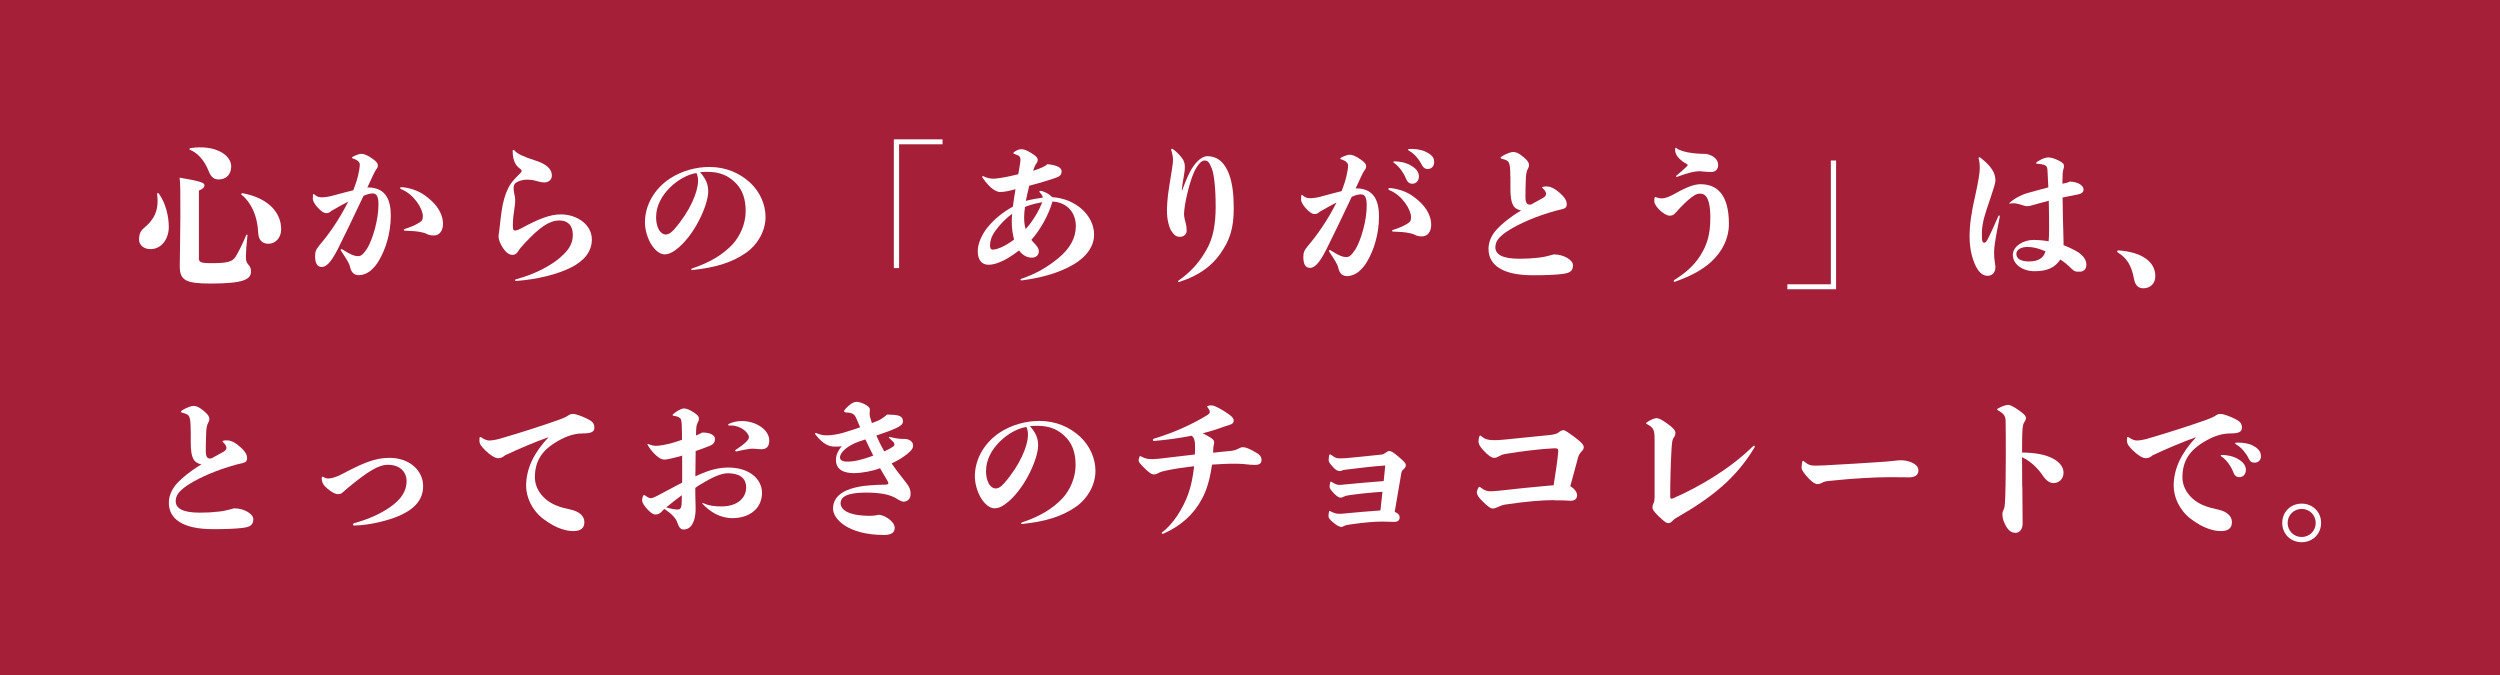 <?xml version="1.0" encoding="UTF-8"?>
<svg id="_レイヤー_2" data-name="レイヤー_2" xmlns="http://www.w3.org/2000/svg" width="600" height="162" viewBox="0 0 600 162">
  <defs>
    <style>
      .cls-1 {
        fill: #fff;
      }

      .cls-2 {
        fill: #a61f39;
      }
    </style>
  </defs>
  <g id="_画像" data-name="画像">
    <g>
      <rect class="cls-2" width="600" height="162"/>
      <g>
        <path class="cls-1" d="M38.1,46.43c1.67,2.29,2.41,5.51,2.41,8.03,0,2.89-1.74,5.33-4.4,5.33-1.74,0-2.74-1.11-2.74-2.29s.3-2.04,1.18-2.78c2.33-1.92,3.7-4.14,3.15-8.14-.04-.22.26-.33.41-.15ZM47.72,61.86c0,1.04.33,1.3,3,1.3,4.03,0,5.07-.37,5.85-1.59.52-.81,1.7-3.11,2.52-5.14.07-.22.33-.15.3.07-.22,1.96-.37,3.96-.37,4.81,0,1.22.04,1.52.52,2.11.56.67.7.96.7,1.74,0,1.89-1.78,2.89-9.66,2.89-6.11,0-7.44-.81-7.44-4.22,0-1.22.15-8.66.15-11.99,0-6.18,0-7.55-.18-9.21,5.22.89,5.96,1.26,5.96,1.81,0,.52-.37.89-1.33,1.3v16.13ZM45.68,35.55c6.18-.93,9.81,1.78,9.81,4.37,0,1.96-1.22,3.15-3,3.15-1.15,0-1.85-.59-2.41-2-1.15-2.92-2.89-4.48-4.48-5.11-.22-.07-.15-.37.07-.41ZM58.19,46.36c6.18,1.15,9.29,4.63,9.29,8.66,0,2.07-1.37,3.48-3.07,3.48-1.41,0-2.37-.85-2.44-2.66-.18-3.85-1.55-7.14-4-9.1-.19-.15,0-.41.22-.37Z"/>
        <path class="cls-1" d="M88.31,44.99c4.59,0,5.48,3.48,5.48,6.77,0,4.48-1.41,8.33-2.78,10.66-.63,1.11-1.26,1.85-2.18,2.63-.74.56-1.63.96-2.66,1-1.07,0-1.85-.56-2.15-1.96-.15-.85-.96-2.07-2.18-3.92-.07-.11-.07-.15-.07-.22s.07-.15.18-.15.15,0,.37.15c.63.41,1.37.85,2.04,1.15.7.3,1.15.37,1.63.37.67,0,1.18-.41,2.18-1.92,1.22-2.07,2.66-6.66,2.66-10.43,0-2.07-.44-2.7-1.48-2.7-.55.04-1.11.15-2.11.59-2.44,5.14-4.59,9.66-6.07,12.58-2,4.03-3.18,4.48-3.96,4.48-1.04,0-1.59-.85-1.59-2.59,0-1.04.19-1.59,1.11-2.7,2.22-2.59,4.74-6.18,6.85-10.4-1.22.63-2.48,1.33-4.03,2.22-.37.37-.74.56-1.26.56-.55,0-1.3-.48-2.22-1.55-.63-.74-1-1.48-1-1.92,0-.3,0-.41.04-.81.04-.3.07-.33.15-.33s.11.04.18.11c.67.63,1.26.7,1.92.7.63,0,1.78-.19,2.78-.48,1.89-.52,3.44-.93,4.66-1.22.59-1.52.96-2.7,1.18-3.7.22-.96.37-1.89.37-2.52,0-.44-.52-1.11-1.7-1.41-.11-.04-.15-.11-.15-.19s.04-.15.15-.22c.93-.48,1.67-.7,2.11-.7.59,0,1.44.33,2.55,1.11,1,.7,1.37,1.11,1.37,1.7,0,.44-.18.67-.48,1.07-.18.26-.41.74-.67,1.26-.48,1-.93,2-1.37,2.96h.15ZM96.04,45.14c0-.15.07-.22.33-.22.37,0,.63.04,1.44.19,2.18.48,3.89,1.33,5.77,3.11,1.74,1.59,2.74,3.63,2.74,5.48,0,1.67-.85,2.81-2.18,2.81-.63,0-1.22-.07-1.74-.37-.41-.22-.89-.33-1.63-.48-.81-.15-2.04-.26-3.63-.3-.15,0-.22-.07-.22-.19,0-.07.04-.15.15-.19,1.67-.52,2.78-1.04,3.63-1.59.67-.44.78-.7.78-1.55,0-1.67-2.07-5.22-5.22-6.44-.15-.07-.22-.15-.22-.26Z"/>
        <path class="cls-1" d="M134.52,61.72c2.04-1.74,2.96-3.29,2.96-5.37,0-2.44-1.44-3.44-3.18-3.44-2.48,0-4.77,1.63-8.21,5.29-.78.81-1.44,1.59-1.74,2.11-.44.7-.81.85-1.41.85-.52,0-1.33-.3-2.22-1.63-.59-.89-1.07-1.92-1.07-2.81,0-.41.11-.93.19-1.52.26-2.33.48-4.48.85-6.25.41-1.81.96-3.44,1.89-4.85.63-.89,1.55-1.81,2.41-2.66.15-.15.19-.26.19-.41,0-.18-.07-.33-.3-.48-1.07-.78-1.78-1.81-1.85-4.22,0-.26.07-.37.18-.37s.22.07.33.22c.59.7,2,1.41,5.14,2.41,2.41.78,3.77,1.96,3.77,3.52,0,1.07-.85,1.67-1.81,1.67-.85,0-1.48-.26-2.11-.41-.85-.22-1.52-.26-2.11-.26-.78,0-1.78.22-2.48.67-.44.26-.67.63-.67,1.33,0,.48.04.78.15,1.33.15.74.22,1,.22,1.48,0,.41,0,.93-.07,1.3-.15.96-.26,1.96-.37,2.74-.07.81-.11,1.48-.11,2,0,.3,0,.56.04.89.04.26.18.48.48.48.18,0,.67-.11,1.3-.44,4.48-2.44,7.14-3.44,9.69-3.44,3.85,0,7.44,2.41,7.44,6.03,0,3.03-2,5.14-4.81,6.62-3.48,1.78-8.21,2.92-13.39,3.33-.15,0-.22-.11-.22-.18,0-.11.04-.19.18-.22,4.7-1.26,8.36-3.26,10.73-5.29Z"/>
        <path class="cls-1" d="M165.9,64.64c0-.07.04-.15.15-.19,4.4-1.48,7.36-3.29,9.73-5.77,1.89-2.04,3.18-5.03,3.18-7.99,0-2.78-.67-4.88-2.18-6.55-1.89-2-4-2.89-6.96-2.89-.56,0-1.22,0-1.81.07,1.33,1.55,1.96,2.78,1.96,4.63,0,3.29-3.4,10.88-7.96,14.14-.89.63-1.67.96-2.52.96-1.26,0-2.55-1.26-3.37-2.7-.81-1.48-1.33-3.29-1.33-5,0-4.18,2.33-8.03,5.88-10.43,2.96-1.96,6.48-2.85,9.55-2.85,4.14,0,7.4,1.55,9.81,3.77,2.33,2.15,3.7,5.22,3.7,8.21,0,3.44-1.96,6.73-4.63,8.58-3.4,2.41-7.55,3.63-13.02,4.18-.15,0-.19-.07-.19-.19ZM157.46,52.02c0,1.07.15,2.15.67,3.11.41.7,1,1.15,1.63,1.15.52,0,1.11-.19,2-1.18,3.85-4.37,5.77-9.07,5.77-11.66,0-.56-.04-1.18-.37-1.92-4.03.59-9.69,5.18-9.69,10.51Z"/>
        <path class="cls-1" d="M226.21,34.63h-10.43v29.71h-1.26v-30.9h11.69v1.18Z"/>
        <path class="cls-1" d="M250.26,47.36c0-.3-.3-.78-.7-1.15-.07-.07-.11-.15-.11-.22,0-.11.11-.18.26-.18.11,0,.3.04.44.07,1.18.41,1.74.81,2.37,1.44,5.62.33,10.06,4.37,10.06,8.99,0,3.37-2.59,6.11-6.33,7.92-3.26,1.59-6.88,2.52-11.03,3.07-.22,0-.3-.07-.3-.18s.04-.15.22-.22c3.55-1.18,6.4-2.92,8.84-4.92,2.78-2.29,4.22-4.81,4.22-7.73,0-3.18-2.04-5.7-5.62-5.88-.85,3.15-2.96,6.88-5.07,9.21.11.11.22.26.33.37,1,1.07,1.48,1.59,1.48,2.41s-.67,1.48-1.67,1.48c-1.07,0-2.22-.52-3.07-1.74-1.22.93-2.52,1.81-3.63,2.37-1.74.85-2.78,1.07-3.7,1.07-1.7,0-2.59-1.22-2.59-3.29,0-1.92,1.15-4.29,2.55-5.92,1.63-1.92,3.52-3.4,5.88-4.74.18-1.41.41-2.78.63-4.18-1.55.41-2.59.67-3.77.67-.7,0-2.26-.7-4.07-3.33-.15-.22-.15-.26-.15-.33,0-.11.07-.15.15-.15s.11,0,.26.07c.59.33,1.44.55,2.37.55.52,0,2.55-.3,3.96-.63.81-.19,1.26-.3,1.92-.44.41-2.29.52-3.07.52-3.52,0-.63-.19-.93-1.3-1.3-.3-.11-.41-.15-.41-.26,0-.07.04-.15.26-.3.59-.41,1.18-.63,1.63-.63.7,0,1.26.22,2.37.89.93.56,1.59,1.11,1.59,1.63,0,.44-.15.74-.52,1.18-.19.37-.41.96-.59,1.48.89-.26,1.55-.52,2.26-.85.67-.33.81-.41,1.18-.74,2.55.26,3.4.93,3.4,1.7,0,.89-.44,1.26-1.55,1.63-2,.67-3.92,1.26-6.22,1.85-.3,1.22-.56,2.41-.81,3.63,1.37-.37,2.74-.59,4.03-.78v-.07ZM238.86,55.43c-1.07,1.48-1.26,2.74-1.26,3.52,0,.67.26.96.59.96.41,0,1.07-.11,2.04-.52,1-.44,1.81-.93,3.15-1.89-.3-1.11-.56-2.55-.56-4.44,0-.48.04-1.07.11-1.74-1.67,1.18-2.92,2.55-4.07,4.11ZM250.15,48.54c-1.33.22-2.78.56-4.14,1.11-.15.96-.22,1.78-.22,2.55,0,1.04.11,1.96.37,2.78,1.81-2,3.15-4.37,4-6.44Z"/>
        <path class="cls-1" d="M282.89,67.67c-.07,0-.15-.07-.15-.15s0-.07.07-.15c3.4-2.41,5.22-4.74,6.77-7.47,1.52-2.63,2.18-5.92,2.18-10.32,0-4.96-.48-8.07-.93-9.14-.59-1.48-.93-1.92-1.78-1.92-.63,0-1.55.85-2.44,2.7-.7,1.52-1.44,4.07-1.92,6.4-.3,1.44-.52,3.07-.52,3.7,0,.81.22,1.55.41,2.26.15.52.22,1.07.22,1.81,0,.81-.7,1.44-1.55,1.44-1,0-1.41-.37-2.07-1.33-.63-.93-1.11-2.85-1.11-4.88,0-.96.07-3.07.56-5.99.59-3.59.89-5.44.89-6.14,0-.48-.04-1.26-.37-2.29-.04-.11-.07-.22-.07-.3s.07-.19.19-.19c.07,0,.11,0,.22.07.93.67,1.7,1.48,2.29,2.29.37.52.59,1.26.59,1.89,0,.89-.11,1.48-.26,2.37-.3,1.7-.41,2.33-.48,3.33h.11c1.52-4.18,2.41-5.51,3.22-6.48.85-1,1.92-1.7,2.78-1.7,2.07,0,4.03,1.04,5.29,4.48.74,2.04,1.07,4.7,1.07,7.96,0,4.96-.96,7.77-3.29,11.06-1.92,2.7-4.85,5.11-9.84,6.7h-.07Z"/>
        <path class="cls-1" d="M325.48,45.21c4.59,0,5.48,3.48,5.48,6.77,0,4.48-1.41,8.33-2.78,10.66-.63,1.11-1.26,1.85-2.18,2.63-.74.56-1.63.96-2.66,1-1.07,0-1.85-.56-2.15-1.96-.15-.85-.96-2.07-2.18-3.92-.07-.11-.07-.15-.07-.22s.07-.15.19-.15.15,0,.37.15c.63.41,1.37.85,2.04,1.15.7.3,1.15.37,1.63.37.67,0,1.18-.41,2.18-1.92,1.22-2.07,2.66-6.66,2.66-10.43,0-2.07-.44-2.7-1.48-2.7-.56.04-1.11.15-2.11.59-2.44,5.14-4.59,9.66-6.07,12.58-2,4.03-3.18,4.48-3.96,4.48-1.04,0-1.59-.85-1.59-2.59,0-1.04.18-1.59,1.11-2.7,2.22-2.59,4.74-6.18,6.85-10.4-1.22.63-2.48,1.33-4.03,2.22-.37.37-.74.55-1.26.55-.55,0-1.3-.48-2.22-1.55-.63-.74-1-1.48-1-1.92,0-.3,0-.41.04-.81.04-.3.07-.33.15-.33s.11.04.19.11c.67.63,1.26.7,1.92.7.63,0,1.78-.18,2.78-.48,1.89-.52,3.44-.93,4.66-1.22.59-1.52.96-2.7,1.18-3.7.22-.96.37-1.89.37-2.52,0-.44-.52-1.11-1.7-1.41-.11-.04-.15-.11-.15-.19s.04-.15.15-.22c.93-.48,1.67-.7,2.11-.7.59,0,1.44.33,2.55,1.11,1,.7,1.37,1.11,1.37,1.7,0,.44-.18.67-.48,1.07-.19.26-.41.74-.67,1.26-.48,1-.93,2-1.37,2.96h.15ZM333.21,45.36c0-.15.07-.22.33-.22.37,0,.63.04,1.44.19,2.18.48,3.89,1.33,5.77,3.11,1.74,1.59,2.74,3.63,2.74,5.48,0,1.67-.85,2.81-2.18,2.81-.63,0-1.22-.07-1.74-.37-.41-.22-.89-.33-1.63-.48-.81-.15-2.04-.26-3.63-.3-.15,0-.22-.07-.22-.18,0-.07.04-.15.15-.19,1.67-.52,2.78-1.04,3.63-1.59.67-.44.78-.7.78-1.55,0-1.67-2.07-5.22-5.22-6.44-.15-.07-.22-.15-.22-.26ZM338.69,39.77c1.33.78,1.85,1.59,1.85,2.59s-.63,1.74-1.63,1.74c-.56,0-1.11-.33-1.44-1.18-.48-1.22-1.52-2.81-2.78-3.74-.19-.15-.3-.19-.3-.3s.11-.15.41-.15c.81,0,2.63.22,3.89,1.04ZM338.73,35.74c1,0,2.33.15,3.4.67,1.52.74,2.07,1.37,2.07,2.52,0,1-.7,1.63-1.52,1.63-.74,0-1.15-.37-1.59-1.26-.52-1.04-1.59-2.37-2.85-3.07-.22-.15-.3-.19-.3-.33,0-.11.15-.15.41-.15h.37Z"/>
        <path class="cls-1" d="M362.48,42.4c0-2.29-.15-2.96-.37-3.37-.18-.37-.44-.63-1.7-.93-.19-.04-.26-.15-.26-.22s0-.15.11-.22c1.37-.93,2.52-1.18,2.89-1.18.59,0,1.22.15,2.55,1.26,1.11.93,1.26,1.44,1.26,1.89,0,.37-.15.7-.26.89-.26.41-.41,1.07-.48,1.96-.11,2.48-.11,3.63-.11,4.85,0,1.37.37,1.78,1.04,1.78.07,0,.19,0,.33-.04,1.07-.59,1.89-1.04,2.89-1.59.37-.22.7-.56.7-.93,0-.33-.22-.81-.78-1.33q-.19-.15-.19-.22c0-.07.07-.11.19-.15.22-.07.48-.11.81-.11.85,0,1.81.3,3.22,1.55,1.44,1.26,1.7,2.07,1.7,2.7,0,.7-.3,1.07-1.26,1.26-.63.11-1.7.41-2.92.78-4.63,1.41-8.36,3.26-10.43,4.7-1.78,1.26-2.52,2.26-2.52,3.63,0,1.7,1.67,2.74,5.77,2.74,1.7,0,2.92-.07,4.63-.26,1.37-.15,2.22-.41,3.63-.78,2.44,0,4.59,1.37,4.59,2.59,0,1.41-.74,1.89-2.59,2.11-1.78.22-4,.3-7.1.3-7.03,0-10.58-2.33-10.58-6.33,0-1.85.85-3.44,2-4.7,1.15-1.26,3.15-2.92,5.81-4.51-1.78-.41-2.55-1.41-2.55-5.22v-2.89Z"/>
        <path class="cls-1" d="M401.85,67.64c-.07,0-.15-.07-.15-.18s.04-.19.19-.3c2.52-1.59,4.59-3.29,6.18-5.81,1.55-2.48,2.41-4.88,2.41-9.07,0-5.37-1.48-5.81-2.52-5.81-.33,0-.78.07-1.3.41-.78.48-1.92,1.41-3.4,2.96-.74.81-1.11,1.26-1.37,1.48-.33.33-.67.44-1.22.44-1.15,0-3.63-2.18-3.63-3.44,0-.41,0-.67.07-.89.04-.11.07-.15.15-.15s.15.04.33.11c.33.11.78.22,1.11.22,1.04,0,1.92-.37,3.44-1.22,2.89-1.63,4.63-2.18,5.99-2.18,3.96,0,6.81,2.48,6.81,9.55,0,3.4-1.55,6.62-4.33,9.14-2.44,2.18-5.37,3.55-8.58,4.7q-.11.04-.18.04ZM404.92,39.85c.07-.07.11-.15.11-.22,0-.11-.04-.19-.19-.26-1.67-.89-2.81-2.15-2.81-3.33,0-.48.07-.59.15-.59s.11.04.3.19c.33.26.81.44,1.55.67.93.26,1.96.44,2.96.52.56.04,1.41.11,2.52.11,1.92.41,2.85,1.44,2.85,2.66s-.85,1.67-1.63,1.67c-.89,0-1.33-.04-2-.11-.37-.04-.67-.07-.85-.07-1,0-2.63.3-5.22,1.3q-.19.07-.26.07c-.07,0-.15-.07-.15-.15s.04-.11.11-.18c.93-.78,1.74-1.44,2.55-2.26Z"/>
        <path class="cls-1" d="M428.97,68.23h10.43v-29.71h1.26v30.9h-11.69v-1.18Z"/>
        <path class="cls-1" d="M476.99,66.19c-.89,0-1.7-.56-2.37-1.55-1.18-1.89-1.92-4.7-1.92-7.88,0-2.78.41-5.77,1.41-10.06.67-3,1.04-5.33,1.04-6.25s-.04-1.41-.22-2.18c-.07-.26-.07-.3-.07-.37s.07-.15.15-.15c.11,0,.22.04.37.15,2.59,2.04,3.52,3.63,3.52,5.4,0,.74-.56,2.33-1.33,4.66-1.11,3.22-1.92,5.55-1.92,8.1,0,2,.15,2.18.59,2.18.3,0,.44-.19.74-.7.59-1.07,1.85-3.85,2.59-5.59.07-.19.11-.26.22-.26s.15.11.15.37c-.33,1.63-.93,4.63-1.18,6.44-.07.48-.18,1.44-.18,1.92,0,1.15.04,1.55.18,2.55.07.44.11.67.15,1.07,0,1.26-.67,2.15-1.89,2.15ZM494.98,44.1c.93-.19,1.26-.26,1.74-.52,2.18.04,3.33,1.07,3.33,1.85s-.48,1.07-1.63,1.3c-1.22.22-2.18.41-3.4.67.04,3.29.11,6.36.19,9.1.04.78.04,1.7.04,2.33,1.48.59,2.66,1.18,3.63,1.78,1.26.93,1.85,1.85,1.85,2.92s-.67,1.67-1.52,1.67h-.56c-.52,0-.89-.11-1.59-.81-.78-.78-1.59-1.48-2.59-2.11-1.26,1.96-3.18,2.81-6.14,2.81s-5.25-1.67-5.25-3.92c0-2.04,2.48-3.59,5-3.59.85,0,2.07.07,3.59.33.07-.67.11-1.55.11-3.07s0-3.92-.07-6.66c-1.15.3-2.15.55-2.92.78-1.41.44-1.81.52-2.26.52-.37,0-.52-.04-2.11-.52-.52-.15-.89-.18-1.26-.18-.26,0-.33,0-.56.04q-.22.04-.33.04c-.07,0-.11-.04,0-.15.74-.7,1.74-1.33,2.89-1.85.81-.37,1.85-.67,3.55-1.11,1-.26,1.92-.52,2.89-.78-.04-1.26-.11-2.59-.19-3.89-.04-.85-.15-1.22-.67-1.44-.44-.19-1.18-.33-1.89-.33-.07,0-.15-.04-.15-.19,0-.11.04-.19.22-.3,1.26-.81,2.11-1.04,2.7-1.04.67,0,1.59.3,2.52.78,1.04.52,1.22.85,1.22,1.33,0,.33-.15.74-.18.85-.11.41-.19,1.26-.19,2.52v.85ZM486.58,59.27c-1.37,0-2.66.56-2.66,1.67,0,1.22,1.22,1.81,3,1.81,2.59,0,3.59-1.04,4-2.44-1.7-.7-2.89-1.04-4.33-1.04Z"/>
        <path class="cls-1" d="M514.4,69.19c-1.22,0-1.96-.7-2.26-2.33-.56-3.15-1.78-5.03-3.85-6.25-.11-.07-.15-.15-.15-.26,0-.19.11-.26.26-.26,5.74.41,8.88,2.78,8.88,6.18,0,1.78-1.22,2.92-2.89,2.92Z"/>
        <path class="cls-1" d="M45.76,103.34c0-2.29-.15-2.96-.37-3.37-.18-.37-.44-.63-1.7-.93-.18-.04-.26-.15-.26-.22s0-.15.11-.22c1.37-.93,2.52-1.18,2.89-1.18.59,0,1.22.15,2.55,1.26,1.11.93,1.26,1.44,1.26,1.89,0,.37-.15.7-.26.89-.26.41-.41,1.07-.48,1.96-.11,2.48-.11,3.63-.11,4.85,0,1.37.37,1.78,1.04,1.78.07,0,.18,0,.33-.04,1.07-.59,1.89-1.04,2.89-1.59.37-.22.7-.55.7-.93,0-.33-.22-.81-.78-1.33q-.18-.15-.18-.22c0-.07.07-.11.18-.15.22-.07.48-.11.81-.11.85,0,1.81.3,3.22,1.55,1.44,1.26,1.7,2.07,1.7,2.7,0,.7-.3,1.07-1.26,1.26-.63.11-1.7.41-2.92.78-4.63,1.41-8.36,3.26-10.43,4.7-1.78,1.26-2.52,2.26-2.52,3.63,0,1.7,1.67,2.74,5.77,2.74,1.7,0,2.92-.07,4.63-.26,1.37-.15,2.22-.41,3.63-.78,2.44,0,4.59,1.37,4.59,2.59,0,1.41-.74,1.89-2.59,2.11-1.78.22-4,.3-7.1.3-7.03,0-10.58-2.33-10.58-6.33,0-1.85.85-3.44,2-4.7,1.15-1.26,3.15-2.92,5.81-4.51-1.78-.41-2.55-1.41-2.55-5.22v-2.89Z"/>
        <path class="cls-1" d="M82.13,118.29c-.22.18-.63.3-1,.3-.7,0-1.44-.41-2.48-1.26-1-.81-1.44-1.52-1.44-2.63,0-.22.07-.3.18-.3.07,0,.15.04.22.07.44.26.7.37,1.18.37.7,0,1.96-.33,3.4-1.11,4.74-2.52,7.77-3.85,11.29-3.85,4.7,0,8.07,2.96,8.07,6.81,0,3.11-1.89,5.37-5.59,7.03-2.74,1.22-7.22,2.33-10.95,2.41-.15,0-.3-.11-.3-.26s.07-.22.26-.3c3.63-1,6.44-2.33,8.58-3.81,2.85-1.96,4.03-4.03,4.03-6.25,0-2.37-1.7-3.96-4.48-3.96-2.29,0-4.85,1.63-9.44,5.4-.48.41-.85.74-1.55,1.33Z"/>
        <path class="cls-1" d="M121.28,109.23c-.48.44-1.07.74-1.7.74-.74,0-1.89-.67-3.15-1.92-.96-1-1.37-1.44-1.37-2.37,0-.63.04-.81.18-.81.07,0,.18.04.33.15.89.59,1.44.7,1.96.7.48,0,1.78-.22,2.48-.44,5.11-1.48,10.43-3.22,13.99-4.48,1.22-.44,1.89-.74,2.48-1.15.48-.33.85-.3,1.18-.3.48,0,2.18.56,3.55,1.3.93.48,1.44.96,1.44,2s-.85,1.37-2.74,1.37c-1.37,0-3.15.3-5.25,1.41-4.37,2.26-6.29,4.96-6.29,9.14,0,2.7,1.89,5.4,5.03,6.7,1.33.56,2.18.7,3.59,1.04,1.96.44,3.26,1.48,3.26,3s-.96,2.15-2.66,2.15c-1.26,0-3.89-.37-7.25-2.96-2.74-2.11-4.07-5.25-4.07-7.92,0-4.07,1.85-7.92,5.4-11.66-3.18,1.11-7.18,2.81-10.4,4.33Z"/>
        <path class="cls-1" d="M159.13,122.44c-.67.85-1.26,1.04-1.81,1.04-.59,0-1.22-.48-1.85-1.15-.85-.89-1.37-1.7-1.37-2.33,0-.22.11-.7.22-.96.07-.15.15-.22.26-.22.07,0,.11,0,.22.07.67.52,1.07.67,1.37.67.41,0,.85-.18,1.89-.74,2.07-1.07,4-2.15,5.66-3v-6.48c-.22.07-.44.15-.7.22-1.26.33-2.92.74-3.48.74-.48,0-.85-.11-1.3-.41-.7-.44-1.81-1.44-2.74-3q-.11-.18-.11-.26c0-.07.07-.11.26-.04.89.33,1.3.41,1.85.41.78,0,2.48-.33,3.22-.52.96-.26,2-.59,2.96-.93,0-1,0-2.04-.04-3.03-.04-1-.04-1.74-.37-2.11-.33-.37-.93-.52-1.48-.59-.22-.04-.37-.11-.37-.19s.07-.19.22-.3c.85-.74,1.96-1.3,2.48-1.3.56,0,1.15.18,2.22.85,1.15.7,1.41,1.11,1.41,1.63,0,.33-.11.59-.3.93-.33.63-.37,1.04-.41,3.07.67-.26,1-.41,1.48-.7,2-.04,3.07.7,3.07,1.48,0,1.15-.59,1.48-1.78,1.92-.93.37-1.85.7-2.85,1.04-.04,2.04-.07,4.03-.07,6.07.18-.11.37-.18.56-.26,2.89-1.3,5.03-1.85,7.36-1.85,4.96,0,8.07,2.7,8.07,6.07,0,3.85-3.11,6.07-7.1,6.07-3,0-5.4-1.55-7.18-3.44-.07-.07-.04-.19.04-.19s.07,0,.15.04c1.3.59,2.59.78,4.37.78,3.66,0,5.92-1.89,5.92-4.59,0-2.26-1.67-3.37-4.37-3.37-1.67,0-3.85,1-6.62,2.7-.41.22-.81.52-1.22.81,0,.78,0,2.26.04,3.03.04.81.04,1.22.04,1.74,0,.48,0,.96-.07,1.52-.3,2.55-1.41,3.7-2.74,3.7-.7,0-1.11-.26-1.63-1.78-.3-.89-1.18-1.89-3.03-3.15l-.33.26ZM159.9,121.77c1.04.33,2.11.52,2.7.52.56,0,.96-.18,1-1.55,0-.63.04-1.26.04-1.89-1.3.93-2.52,1.92-3.74,2.92ZM176.67,108.34c-.15,0-.22-.07-.22-.18,0-.07,0-.11.11-.19,2.33-1.52,3.18-2.44,3.18-3.03,0-1.04-1.89-2.81-4.22-2.81h-.48c-.18,0-.3-.07-.3-.19,0-.07.07-.15.3-.26.85-.37,1.74-.63,3.07-.63,3.22,0,6.51,2.04,6.51,4.66,0,1.63-.81,2.11-1.96,2.11-.26,0-.59-.04-.93-.07-.37-.04-.78-.07-1.11-.07-.48,0-1.7.15-3.89.67h-.07Z"/>
        <path class="cls-1" d="M213.59,99.53c2.59,0,3.11.59,3.11,1.63,0,.67-.52,1.18-2.85,2.11-.96.37-2.22.81-3.52,1.26.55,1.3,1.18,2.55,1.89,3.81.89-.41,1.52-.74,2.07-1.11.19-.11.37-.37.37-.59,0-.18-.11-.41-.22-.52-.33-.37-.78-.78-1-.96-.07-.07-.11-.11-.11-.19s.04-.11.11-.11.07,0,.22.04c1.59.37,2.33.44,3.26.44,1.41-.04,2.22.74,2.22,1.55,0,.74-.37,1.22-1.41,2.07-1.04.81-2.15,1.52-3.74,2.26.78,1.15,1.63,2.29,2.59,3.48,1.55,1.96,1.96,2.48,1.96,3.92,0,1.18-.85,1.78-1.67,1.78-.44,0-1-.3-1.7-.74-1.52-.96-3.81-1.44-7.36-1.44-4.51,0-6.07,1.04-6.07,2.55,0,1.41,1.55,3.03,7.18,3.03.37,0,1.33-.07,1.89-.26,1.3,0,3.92,1.48,3.92,3.18,0,1.04-.78,1.67-2.52,1.67-8.81,0-12.28-3.89-12.28-6.33,0-3.48,3.52-4.77,6.44-5.29.89-.19,3.66-.44,5.77-.44.96,0,1.07-.15,1.07-.37,0-.15-.11-.37-.22-.56-.63-1.04-1.22-2.04-1.78-3.03-1.63.67-4.4,1.18-6.29,1.18-2,0-4.37-.59-4.29-3.29.04-1.15.48-2.04,1.37-3.18-.63.11-.78.11-1.59.11-1.44,0-2.85-.56-4.66-2.85-.11-.15-.15-.22-.15-.3s.07-.15.15-.15.15.04.33.11c.78.33,1.44.48,2.44.48,1.11,0,2.55-.26,3.66-.56,1.37-.41,2.85-.89,4.26-1.37-.26-.59-.52-1.18-.81-1.89-.33-.78-.56-1.07-.89-1.3-.3-.19-.67-.33-1.63-.37-.33,0-.52-.15-.52-.3s.04-.22.22-.44c1.3-1.44,2.15-1.81,2.81-1.81.93,0,3.15.96,3.15,1.81,0,.37-.04.63-.07,1.07.04.67.3,1.44.56,2.22.56-.22,1.04-.41,1.48-.59.78-.37,1.44-.81,2.11-1.44h.74ZM205.93,106.05c-2.33.85-4.33,2.41-4.33,3.74,0,.7.7,1,1.74,1,1.59,0,3.52-.41,6.25-1.44-.67-1.26-1.26-2.59-1.89-3.89-.63.19-1.26.41-1.78.59Z"/>
        <path class="cls-1" d="M245.08,125.58c0-.07.04-.15.15-.18,4.4-1.48,7.36-3.29,9.73-5.77,1.89-2.04,3.18-5.03,3.18-7.99,0-2.78-.67-4.88-2.18-6.55-1.89-2-4-2.89-6.96-2.89-.55,0-1.22,0-1.81.07,1.33,1.55,1.96,2.78,1.96,4.63,0,3.29-3.4,10.88-7.96,14.14-.89.63-1.67.96-2.52.96-1.26,0-2.55-1.26-3.37-2.7-.81-1.48-1.33-3.29-1.33-5,0-4.18,2.33-8.03,5.88-10.43,2.96-1.96,6.48-2.85,9.55-2.85,4.14,0,7.4,1.55,9.81,3.77,2.33,2.15,3.7,5.22,3.7,8.21,0,3.44-1.96,6.73-4.63,8.58-3.4,2.41-7.55,3.63-13.02,4.18-.15,0-.19-.07-.19-.19ZM236.64,112.97c0,1.07.15,2.15.67,3.11.41.7,1,1.15,1.63,1.15.52,0,1.11-.18,2-1.18,3.85-4.37,5.77-9.07,5.77-11.66,0-.56-.04-1.18-.37-1.92-4.03.59-9.69,5.18-9.69,10.51Z"/>
        <path class="cls-1" d="M279.08,128.1c-.18,0-.26-.07-.26-.15s0-.15.11-.22c2.55-1.85,5-5.66,6.29-9.29.63-1.81,1.11-4.03,1.37-6.55-2.26.26-4.59.59-6.7,1.04-.89.19-1.44.33-2,.67-.37.19-.56.26-.93.26-.59,0-1.15-.37-2.48-1.7-1-.96-1.22-1.41-1.22-1.63,0-.15.11-.59.22-.89.04-.11.07-.19.15-.19s.07,0,.26.11c1.11.59,1.67.63,2.74.63.81,0,1.74-.11,3.22-.3,2-.22,4.44-.52,6.92-.81.04-.67.04-1.37.04-2.07,0-1.15-.15-1.85-.78-2.44-2.81.55-5.88,1-9.07,1.26-.15,0-.26-.11-.26-.26,0-.11.04-.22.15-.26,5.11-1.52,9.69-3.7,12.91-5.7.44-.3.59-.48.59-.74,0-.3-.15-.63-.52-1.07q-.11-.15-.11-.22c0-.07,0-.11.22-.18.22-.07.59-.11.78-.11.44,0,1.18.22,3.11,1.41,1.89,1.18,2.26,1.7,2.26,2.22s-.26.81-.96,1.04c-.74.22-1.59.52-2.22.74-1.3.48-2.74.89-4.29,1.3.3.11.55.26.89.44,1.7.93,1.89,1.18,1.89,1.85,0,.26-.07.48-.15.7-.07.56-.07.85-.11,1.67,1.33-.15,2.55-.3,3.55-.37,1.11-.07,1.85-.26,2.33-.52.48-.22.85-.44,1.18-.44.67,0,1.11.15,2.41.81,1.74.89,2.15,1.41,2.15,2.22,0,.89-.48,1.22-1.67,1.22-.56,0-1.48-.07-2.7-.22-1-.07-1.85-.07-3.03-.07-1.33.04-2.89.11-4.48.22-.44,3.18-1.18,5.96-2.41,8.21-2.04,3.85-5.11,6.51-9.32,8.4h-.07Z"/>
        <path class="cls-1" d="M335.06,122.99c.67.41.85.67.85,1.22,0,.7-.48,1.04-1.3,1.04-.78-.04-2-.07-2.92-.07-1.81,0-4.37.22-7.25.63-1.15.15-1.55.26-1.89.44-.3.18-.44.22-.67.22-.48-.04-1.15-.41-2-1.15-.7-.63-1.04-.96-1.04-1.44,0-.22.04-.74.11-1.04.04-.15.07-.22.15-.22s.19.07.26.11c.81.44,1.48.59,2.07.59.56,0,.89-.04,1.55-.11,2.59-.26,5.29-.48,8.33-.7.19-1.63.33-2.89.48-4.48-3.03.19-6.36.56-8.18.85-.56.07-.85.18-1.22.37-.19.11-.41.19-.63.19-.41,0-.89-.3-1.59-1-.7-.74-1.07-1.26-1.07-1.55,0-.22.07-.85.15-1.11.04-.15.07-.18.19-.18.07,0,.11.04.22.11.78.48,1.3.67,1.7.67.44,0,.81-.04,1.44-.11,2.63-.26,5.51-.52,9.29-.81.15-1.44.26-2.52.37-3.74-2.74.18-6.22.59-9.47,1-.37.04-.74.11-.96.22-.15.07-.33.11-.48.11-.52,0-.96-.22-1.67-1-.78-.85-1-1.26-1-1.59s.04-.78.11-1.11c.04-.19.11-.3.22-.3.07,0,.26.11.41.22.74.56,1.18.74,1.78.74.93,0,1.48-.04,2.29-.11,1.92-.19,4.59-.44,7.92-.81.33-.04.48-.11.78-.33.48-.33.74-.52,1-.52.48,0,1,.3,2.26,1.37,1.44,1.26,1.74,1.55,1.74,2.07,0,.37-.19.63-.52.93-.44.41-.52.63-.59,1.15-.52,3.03-1.04,6.03-1.55,9.07.11.04.22.11.33.19Z"/>
        <path class="cls-1" d="M373.1,120.03c-3.11,0-6.88.33-11.69,1.04-.56.07-1.07.22-2.04.67-.41.18-.7.3-1.11.3-.52,0-1.18-.44-2.52-1.81-.85-.78-1.3-1.55-1.3-2,0-.26.15-.78.37-1.18.07-.15.15-.22.22-.22s.15.04.3.15c.89.7,1.52.93,2.33.93.52,0,.96-.04,2.22-.15,3.63-.41,8.51-.93,11.58-1.18.52-.04.96-.07,1.41-.11.52-3.29.93-5.92,1.11-8.14,0-.63-.15-.74-.93-.74-3.44.15-7.99.74-11.4,1.3-.74.11-1.22.22-1.78.56-.48.26-.81.44-1.26.44-.59,0-1.44-.52-2.7-1.92-.85-.89-1.07-1.59-1.07-2,0-.18.07-.89.19-1.18.07-.18.11-.26.18-.26.11,0,.19.04.33.18.74.63,1.52.93,3,.93.96,0,1.52-.04,2.66-.15,3.37-.33,7.29-.74,10.62-1.07,1.44-.15,1.92-.37,2.33-.7.41-.33.78-.48,1.07-.48.37,0,1.15.52,2.92,1.85,1.48,1.11,1.96,1.74,1.96,2.22,0,.41-.15.67-.56,1.07-.63.7-.78,1.18-1,2.15-.56,2.04-1.07,4.03-1.67,6.14.15.11.41.3.7.52.63.52.93,1.22.93,1.63,0,.89-.56,1.37-1.55,1.37-1.22-.07-1.81-.11-2.81-.11h-1.07Z"/>
        <path class="cls-1" d="M401.74,104.94c-.37.56-.44,1-.56,2.59-.22,3.63-.33,8.25-.33,11.54,0,.41.07.63.3.63.11,0,.18-.04.3-.07,6.07-2.63,13.62-6.96,19.24-12.51.11-.11.18-.15.26-.15.11,0,.19.07.19.18,0,.07,0,.15-.07.26-4.26,7.07-9.81,11.77-18.69,16.84-.41.22-.63.37-.96.74-.22.26-.63.56-.96.56-.56,0-.96-.26-2.66-1.92-.89-.89-1.22-1.41-1.22-1.85,0-.26.07-.63.3-1.07.15-.33.22-.78.22-1.44v-13.73c0-2.33-.22-2.92-1.81-3.74-.15-.07-.22-.15-.22-.22s.04-.15.15-.22c1.04-.67,1.89-1,2.26-1,.56,0,1.04.15,2.55,1.22,1.59,1.11,2.07,1.78,2.07,2.29,0,.37-.11.74-.33,1.07Z"/>
        <path class="cls-1" d="M458.57,110.89c1.41.59,1.85,1.26,1.85,2.04,0,1.15-.96,1.63-2.18,1.63-.93,0-3.33-.04-4.77-.04-3.26,0-8.95.3-14.36.89-.93.07-1.33.19-1.85.48-.41.22-.7.3-1.07.3s-1.11-.3-2-1.26c-1.33-1.41-1.81-2.15-1.81-2.66,0-.33.04-.78.15-1.41.04-.19.11-.26.18-.26s.07,0,.22.11c1.04.89,1.7,1.04,2.7,1.04.89,0,1.63-.04,2.41-.07,6.4-.33,9.47-.56,14.54-.89.93-.07,1.3-.11,2.26-.22.3-.04.74-.11,1.41-.11.74,0,1.7.19,2.33.44Z"/>
        <path class="cls-1" d="M485.36,116.85c.04,3.74.07,5.85.07,8.77,0,1.48-.78,2.26-1.7,2.26s-1.74-.48-2.48-1.96c-.63-1.22-.67-2.04-.67-2.59,0-.33.11-.67.26-.96.15-.3.26-.59.33-1.48.15-1.81.22-6.62.22-11.1s0-7.14-.04-8.77c-.04-1.18-.44-1.74-1.74-2.48-.22-.11-.3-.19-.3-.3,0-.07.04-.11.3-.26,1.07-.59,2-.81,2.33-.81.44,0,1.22.33,2.59,1.3,1.37.96,1.7,1.41,1.7,1.89,0,.3-.15.59-.37.93-.22.33-.48.67-.52,3.03-.04,1.44-.04,2.89-.04,4.29,6.48,0,9.95,2.22,9.95,4.85,0,1.59-1.22,2.48-2.41,2.48-.78,0-1.67-.48-2.48-1.67-1.44-2.15-3.15-3.63-5.07-4.55,0,2.37,0,3.59.04,7.14Z"/>
        <path class="cls-1" d="M516.69,109.23c-.48.44-1.07.74-1.7.74-.74,0-1.89-.67-3.15-1.92-.96-1-1.37-1.44-1.37-2.37,0-.63.04-.81.18-.81.07,0,.19.04.33.15.89.59,1.44.7,1.96.7.48,0,1.78-.22,2.48-.44,5.11-1.48,10.43-3.22,13.99-4.48,1.22-.44,1.89-.74,2.48-1.15.48-.33.85-.3,1.18-.3.48,0,2.18.56,3.55,1.3.93.48,1.44.96,1.44,2s-.85,1.37-2.74,1.37c-1.37,0-3.15.3-5.25,1.41-4.37,2.26-6.29,4.96-6.29,9.14,0,2.7,1.89,5.4,5.03,6.7,1.33.56,2.18.7,3.59,1.04,1.96.44,3.26,1.48,3.26,3s-.96,2.15-2.66,2.15c-1.26,0-3.89-.37-7.25-2.96-2.74-2.11-4.07-5.25-4.07-7.92,0-4.07,1.85-7.92,5.4-11.66-3.18,1.11-7.18,2.81-10.4,4.33ZM537.23,110.23c1.33.78,1.78,1.7,1.78,2.55,0,1.11-.74,1.74-1.55,1.74-.56,0-1.11-.26-1.41-1.07-.52-1.37-1.55-2.96-2.78-3.81-.19-.11-.3-.19-.3-.3s.11-.15.41-.15c.81,0,2.59.22,3.85,1.04ZM537.23,106.23c1,0,2.37.15,3.44.7,1.07.55,1.96,1.3,1.96,2.59,0,.85-.59,1.52-1.55,1.52-.67,0-1.04-.22-1.48-1.15-.48-1.04-1.67-2.52-2.85-3.18-.22-.15-.3-.19-.3-.33,0-.11.15-.15.41-.15h.37Z"/>
        <path class="cls-1" d="M552.4,130.13c-2.63,0-4.66-1.96-4.66-4.63s2.04-4.63,4.66-4.63,4.66,1.96,4.66,4.63-2.04,4.63-4.66,4.63ZM552.4,122.14c-1.89,0-3.37,1.48-3.37,3.37s1.48,3.37,3.37,3.37,3.37-1.48,3.37-3.37-1.48-3.37-3.37-3.37Z"/>
      </g>
    </g>
  </g>
</svg>